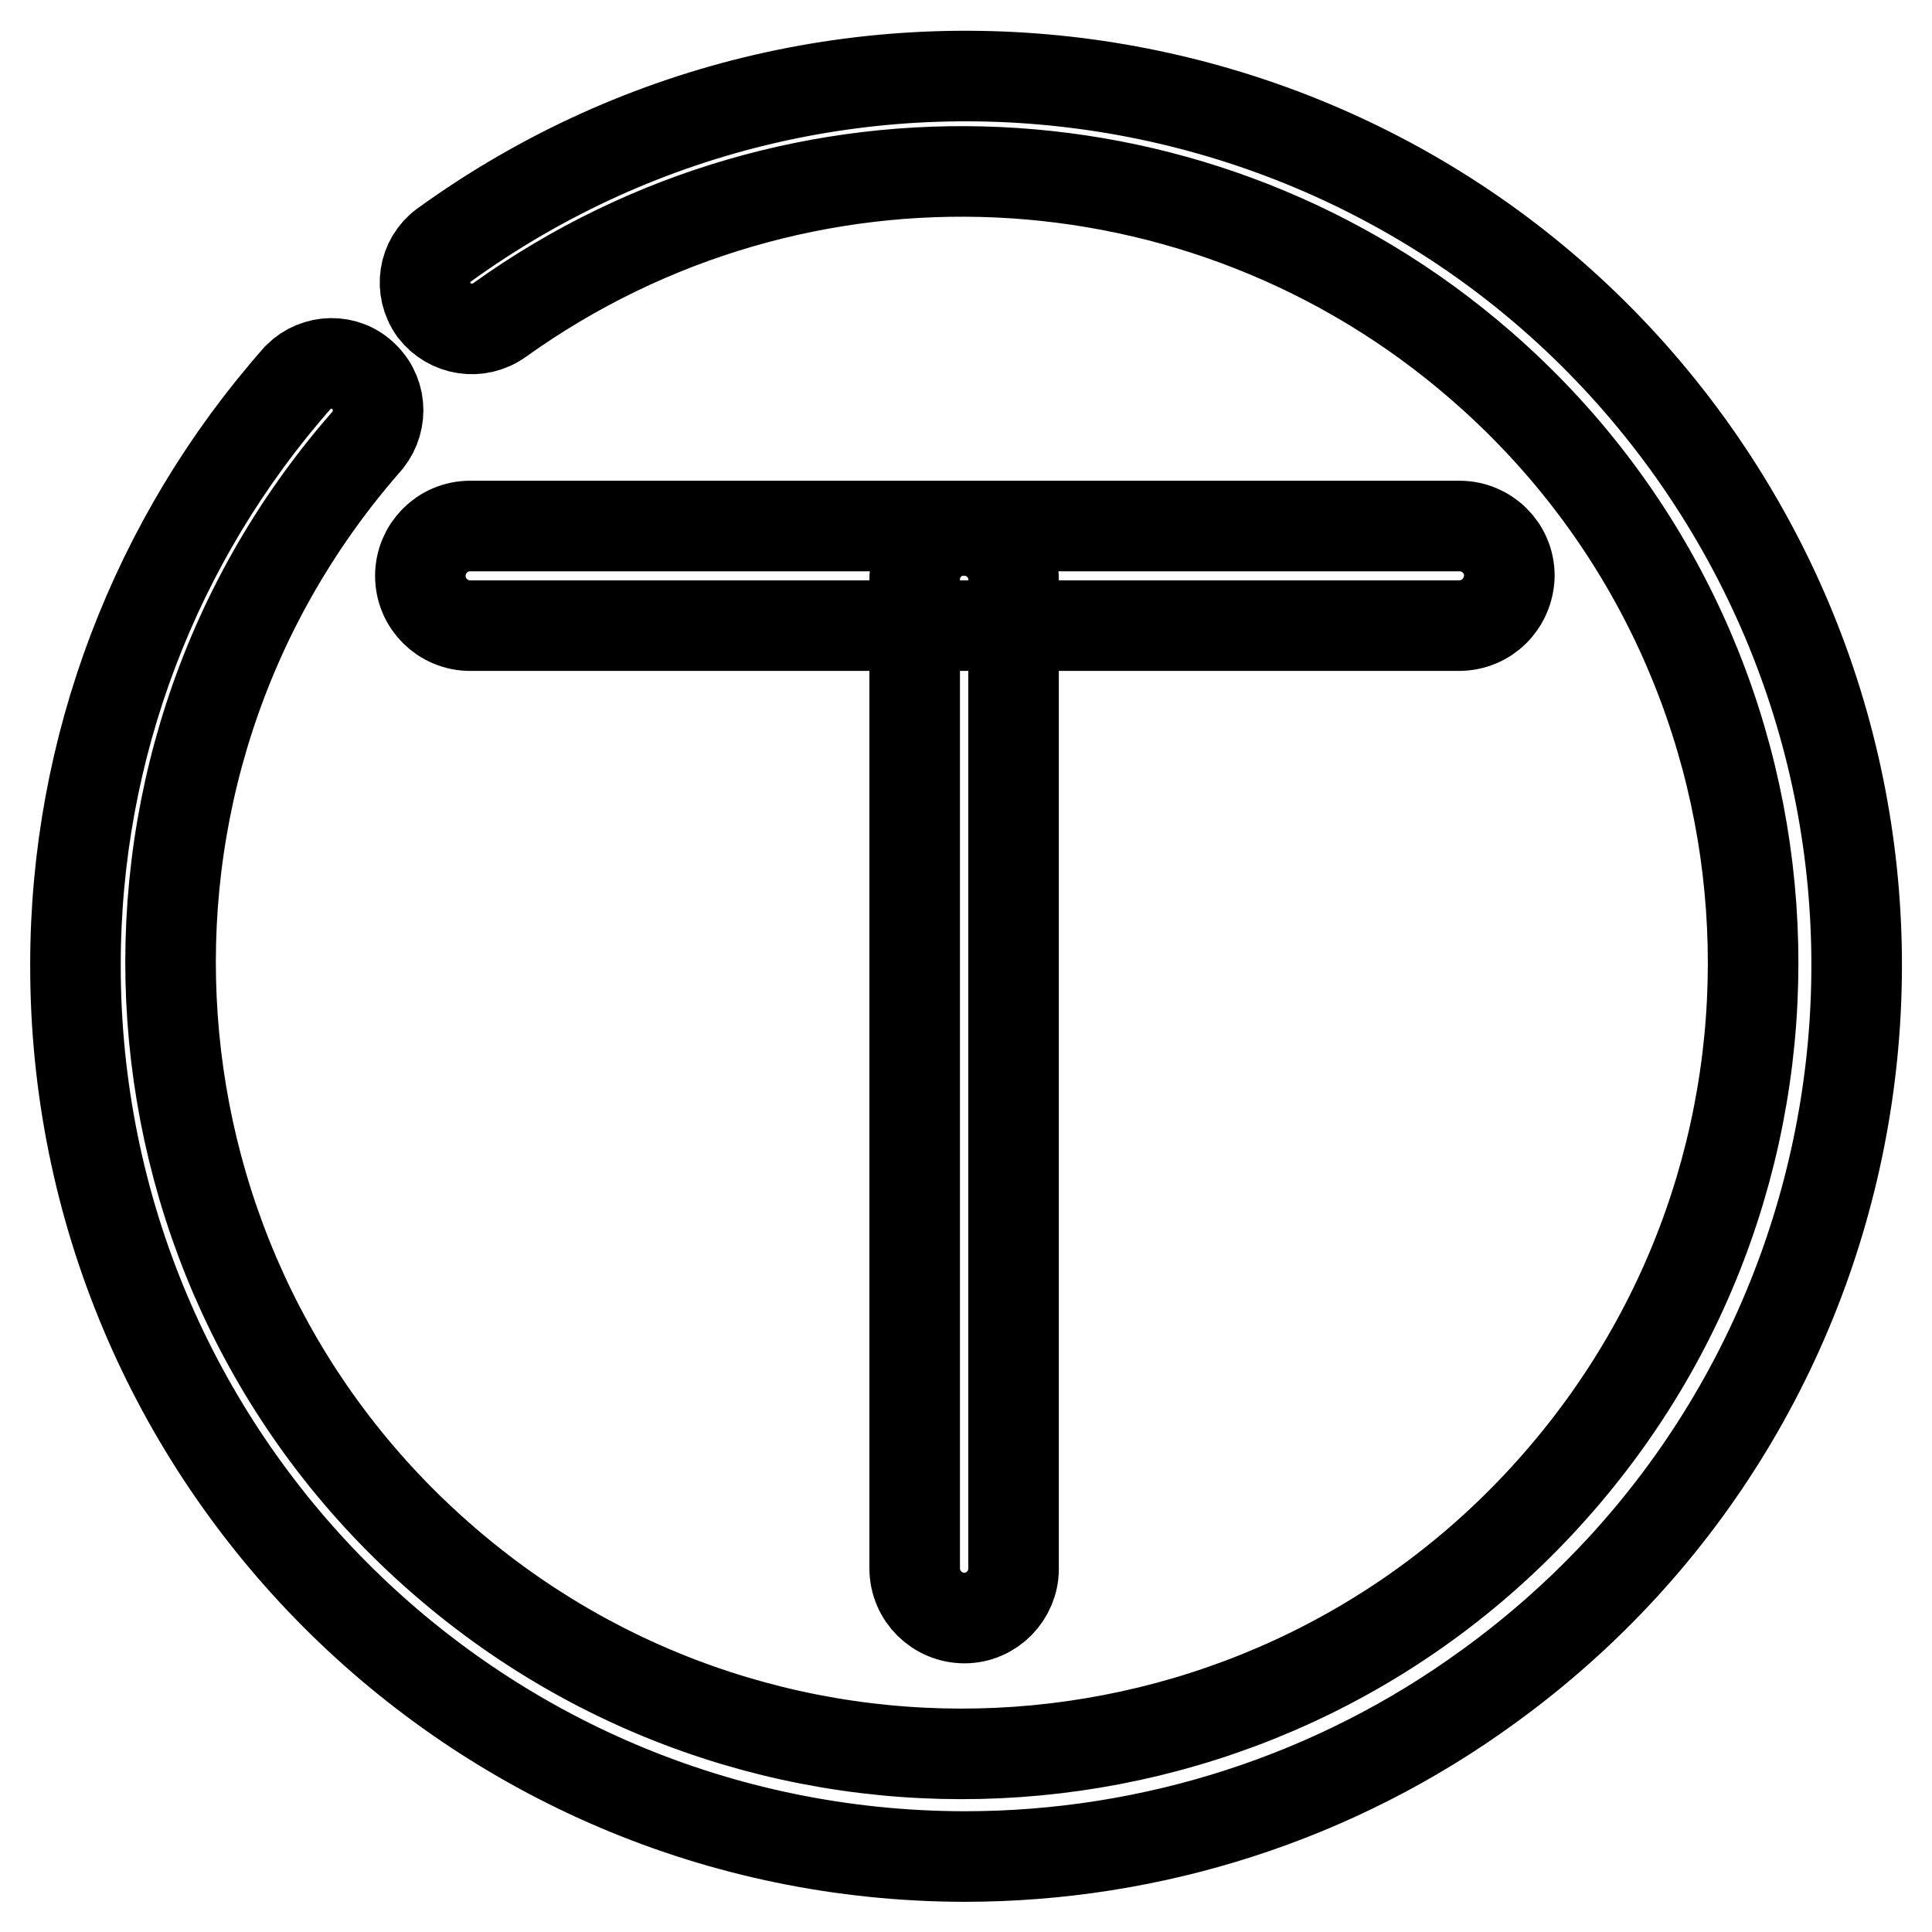 <?xml version="1.0" encoding="utf-8"?>
<!-- Svg Vector Icons : http://www.onlinewebfonts.com/icon -->
<!DOCTYPE svg PUBLIC "-//W3C//DTD SVG 1.1//EN" "http://www.w3.org/Graphics/SVG/1.1/DTD/svg11.dtd">
<svg version="1.1" xmlns="http://www.w3.org/2000/svg" xmlns:xlink="http://www.w3.org/1999/xlink" x="0px" y="0px" viewBox="0 0 256 256" enable-background="new 0 0 256 256" xml:space="preserve">
<g> <path stroke-width="12" fill-opacity="0" stroke="#000000"  d="M193.3,82.9H62.3c-3.6,0-6.6-2.9-6.6-6.6l0,0c0-3.6,2.9-6.6,6.6-6.6l0,0h131.1c3.6,0,6.6,2.9,6.6,6.6 C199.9,80,197,82.9,193.3,82.9z"/> <path stroke-width="12" fill-opacity="0" stroke="#000000"  d="M127.8,214.4c-3.6,0-6.6-2.9-6.6-6.6V76.8c0-3.6,2.9-6.6,6.6-6.5c3.6,0,6.5,2.9,6.5,6.5v131.1 C134.3,211.4,131.4,214.4,127.8,214.4z"/> <path stroke-width="12" fill-opacity="0" stroke="#000000"  d="M127.8,246C62.6,245.9,9.9,193,10,127.8C10,99.2,20.5,71.5,39.5,50c2.4-2.4,6.3-2.5,8.7-0.1 c0,0,0,0,0.1,0.1c2.4,2.4,2.4,6.3,0,8.8c-38,43.7-33.3,110,10.4,147.9c43.7,38,110,33.3,147.9-10.4c38-43.7,33.3-110-10.4-147.9 c-36.7-31.9-90.5-34.3-130-6c-2.8,2-6.6,1.4-8.7-1.3c-2-2.8-1.4-6.6,1.3-8.6l0,0C111.6-5.7,185.4,6.1,223.6,58.8 c38.2,52.8,26.4,126.5-26.4,164.7C177,238.2,152.7,246,127.8,246z"/></g>
</svg>